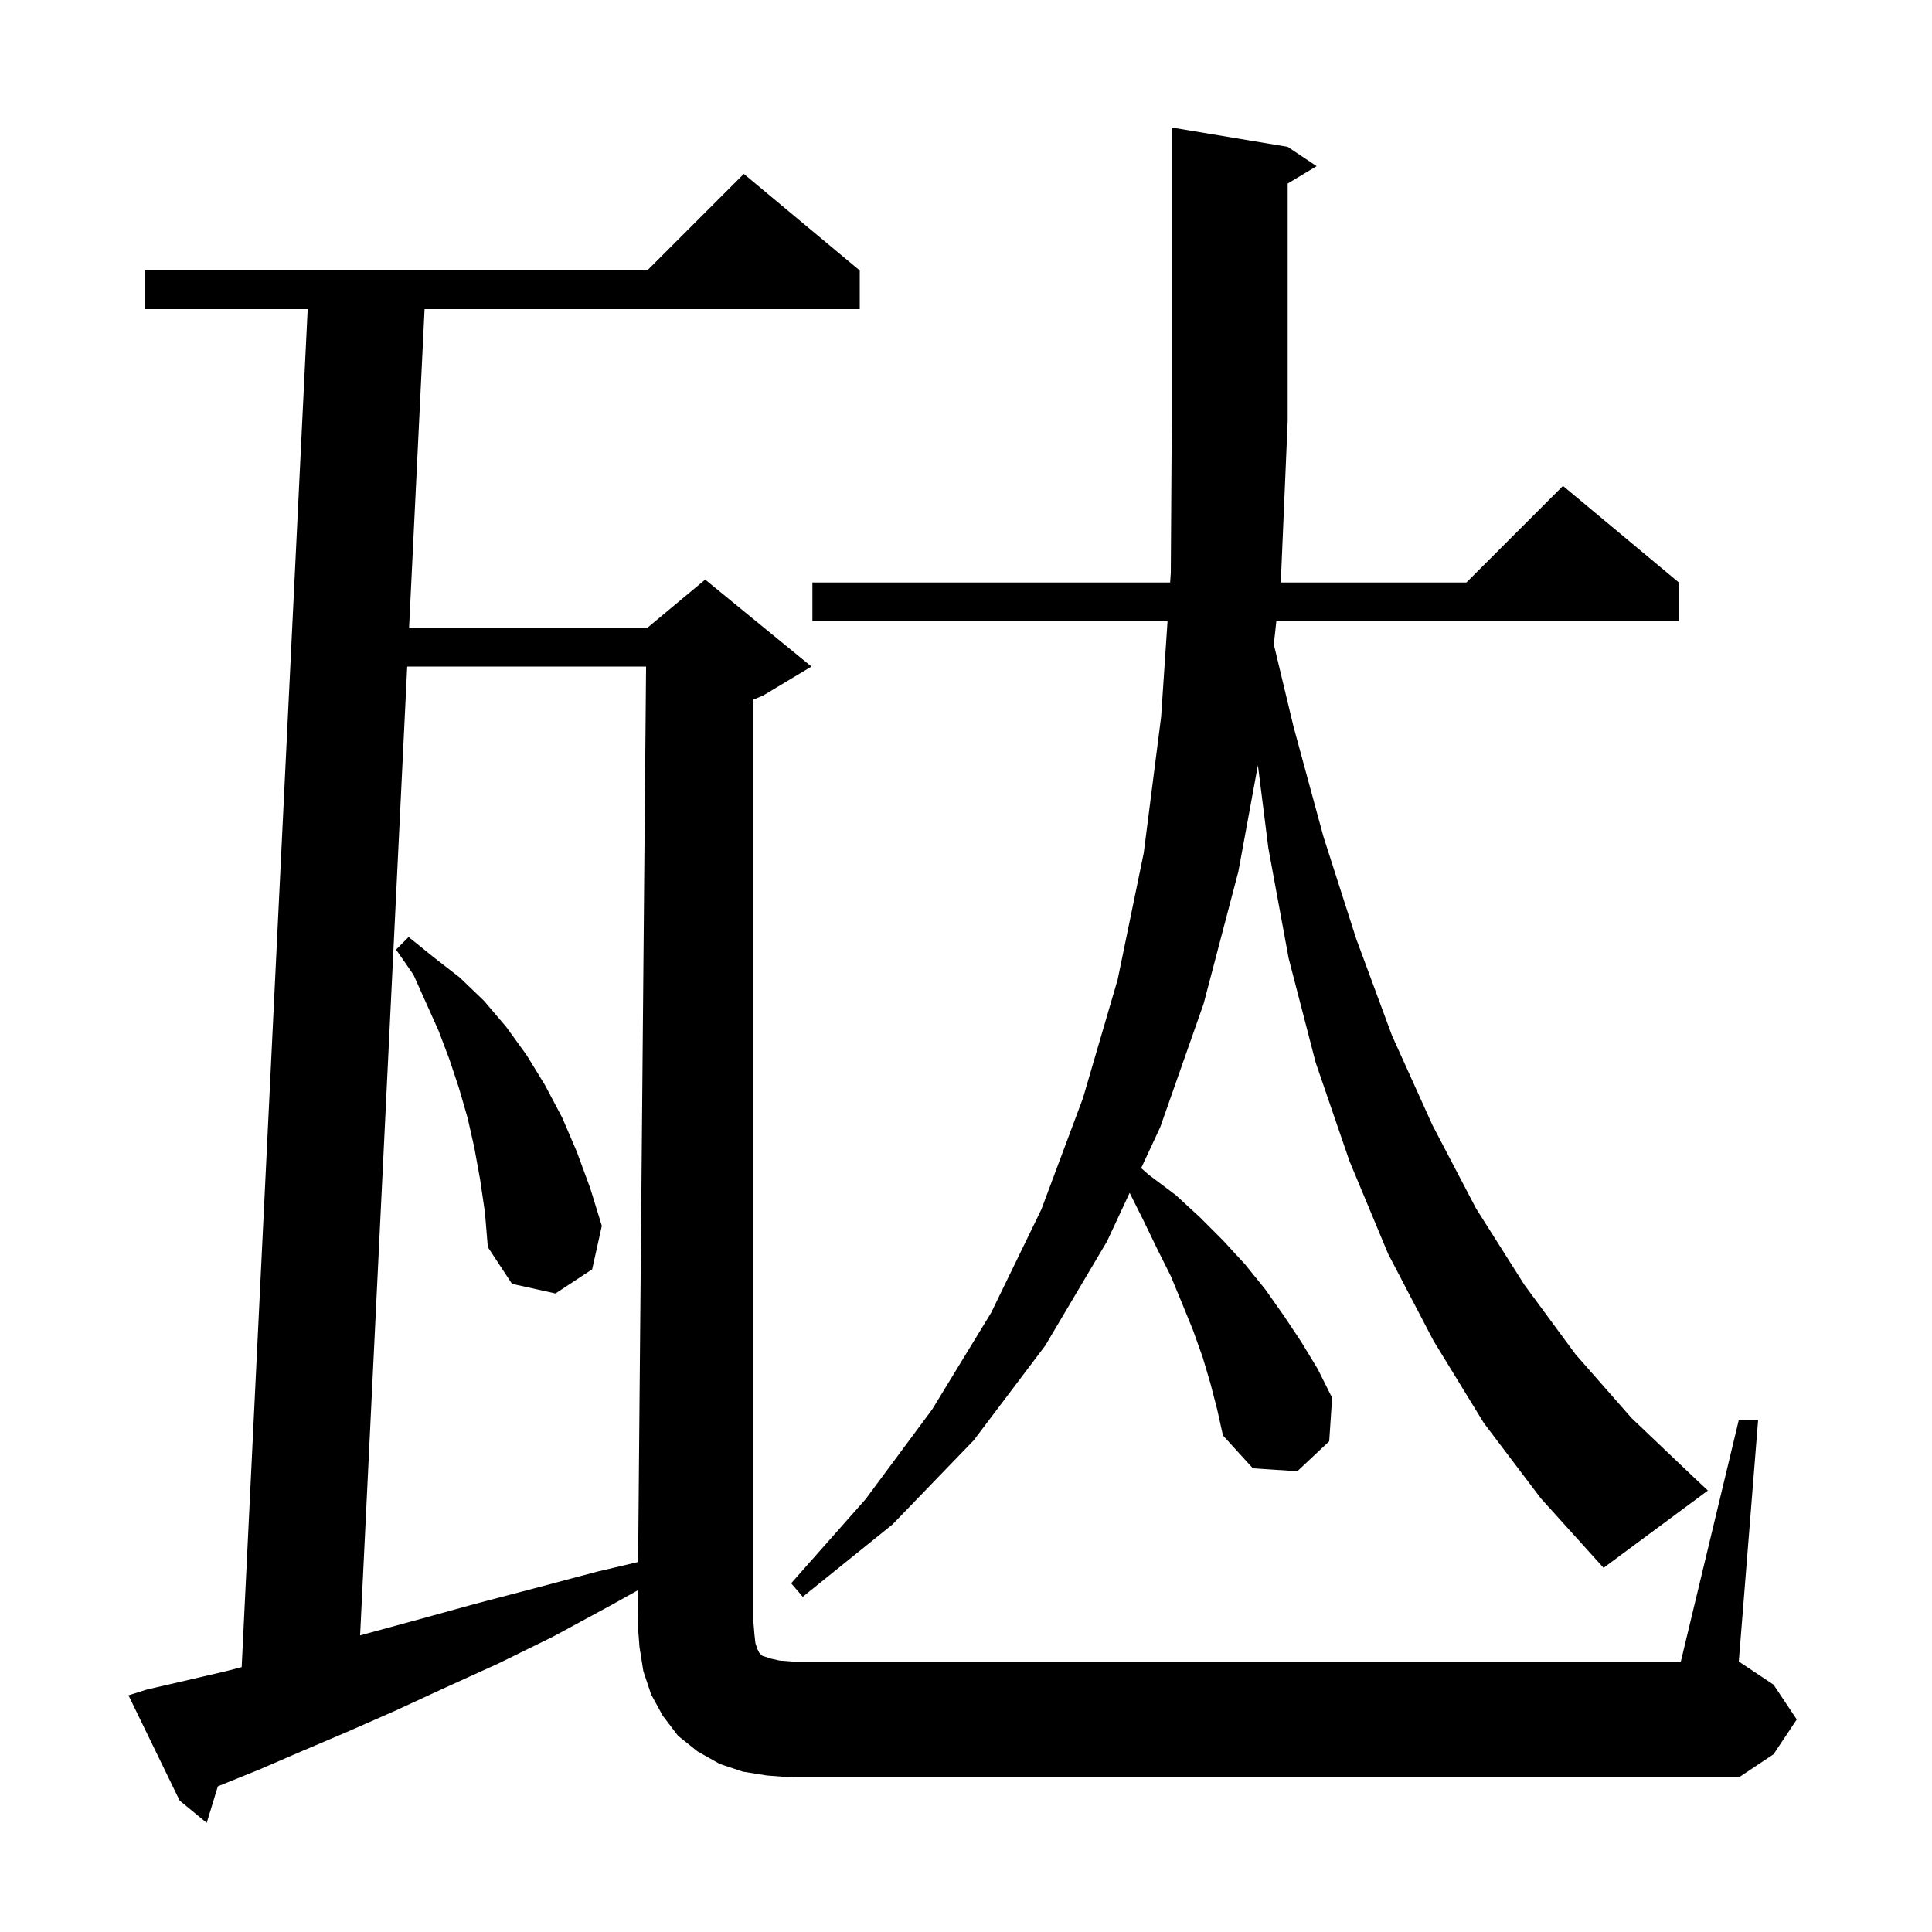 <svg xmlns="http://www.w3.org/2000/svg" xmlns:xlink="http://www.w3.org/1999/xlink" version="1.1" baseProfile="full" viewBox="0 0 200 200" width="200" height="200"><g fill="currentColor"><path d="M 78.2 170.1 L 78.4 170.7 L 78.6 171.1 L 78.9 171.4 L 79.8 171.7 L 80.7 171.9 L 82.0 172.0 L 174.0 172.0 L 180.0 147.0 L 182.0 147.0 L 180.0 172.0 L 183.6 174.4 L 186.0 178.0 L 183.6 181.6 L 180.0 184.0 L 82.0 184.0 L 79.4 183.8 L 76.9 183.4 L 74.5 182.6 L 72.2 181.3 L 70.2 179.7 L 68.6 177.6 L 67.4 175.4 L 66.6 173.0 L 66.2 170.5 L 66.0 167.9 L 66.029 164.623 L 63.2 166.2 L 57.3 169.4 L 51.6 172.2 L 46.1 174.7 L 40.9 177.1 L 35.9 179.3 L 31.2 181.3 L 26.8 183.2 L 22.6 184.9 L 22.551 184.918 L 21.4 188.7 L 18.6 186.4 L 13.3 175.5 L 15.2 174.9 L 19.1 174.0 L 23.4 173.0 L 25.018 172.578 L 31.851 32.0 L 15.0 32.0 L 15.0 28.0 L 67.0 28.0 L 77.0 18.0 L 89.0 28.0 L 89.0 32.0 L 43.951 32.0 L 42.347 65.0 L 67.0 65.0 L 73.0 60.0 L 84.0 69.0 L 79.0 72.0 L 78.0 72.417 L 78.0 168.0 L 78.1 169.2 Z M 42.153 69.0 L 37.277 169.295 L 38.0 169.1 L 43.5 167.6 L 49.3 166.0 L 55.4 164.4 L 61.8 162.7 L 66.055 161.699 L 66.882 69.0 Z M 153.6 147.3 L 148.4 138.8 L 143.7 129.8 L 139.7 120.2 L 136.2 110.0 L 133.4 99.2 L 131.3 87.8 L 130.218 79.214 L 128.2 90.2 L 124.6 103.9 L 120.1 116.7 L 118.133 120.921 L 118.9 121.6 L 121.7 123.7 L 124.2 126.0 L 126.6 128.4 L 128.9 130.9 L 131.0 133.5 L 132.9 136.2 L 134.7 138.9 L 136.4 141.7 L 137.9 144.7 L 137.6 149.2 L 134.3 152.3 L 129.7 152.0 L 126.6 148.6 L 126.0 145.9 L 125.3 143.2 L 124.5 140.5 L 123.5 137.7 L 122.4 135.0 L 121.2 132.1 L 119.8 129.3 L 118.4 126.4 L 116.94 123.48 L 114.6 128.5 L 108.2 139.3 L 100.8 149.1 L 92.4 157.8 L 83.1 165.3 L 81.9 163.9 L 89.6 155.2 L 96.5 145.9 L 102.6 135.9 L 107.8 125.2 L 112.1 113.7 L 115.7 101.4 L 118.4 88.3 L 120.2 74.2 L 120.864 64.3 L 84.1 64.3 L 84.1 60.3 L 121.133 60.3 L 121.2 59.3 L 121.3 43.6 L 121.3 13.2 L 133.3 15.2 L 136.3 17.2 L 133.3 19.0 L 133.3 43.6 L 132.6 60.0 L 132.567 60.3 L 151.8 60.3 L 161.8 50.3 L 173.8 60.3 L 173.8 64.3 L 132.128 64.3 L 131.864 66.707 L 133.9 75.2 L 137.0 86.6 L 140.4 97.2 L 144.1 107.2 L 148.3 116.5 L 152.8 125.1 L 157.8 133.0 L 163.1 140.2 L 168.9 146.8 L 175.1 152.7 L 176.8 154.3 L 166.0 162.3 L 159.5 155.1 Z M 49.7 122.1 L 49.1 118.8 L 48.4 115.7 L 47.5 112.6 L 46.5 109.6 L 45.4 106.7 L 42.8 100.9 L 41.0 98.3 L 42.3 97.0 L 44.9 99.1 L 47.6 101.2 L 50.1 103.6 L 52.4 106.3 L 54.5 109.2 L 56.4 112.3 L 58.2 115.7 L 59.7 119.2 L 61.1 123.0 L 62.3 126.9 L 61.3 131.4 L 57.5 133.9 L 53.0 132.9 L 50.5 129.1 L 50.2 125.5 Z "/></g></svg>
